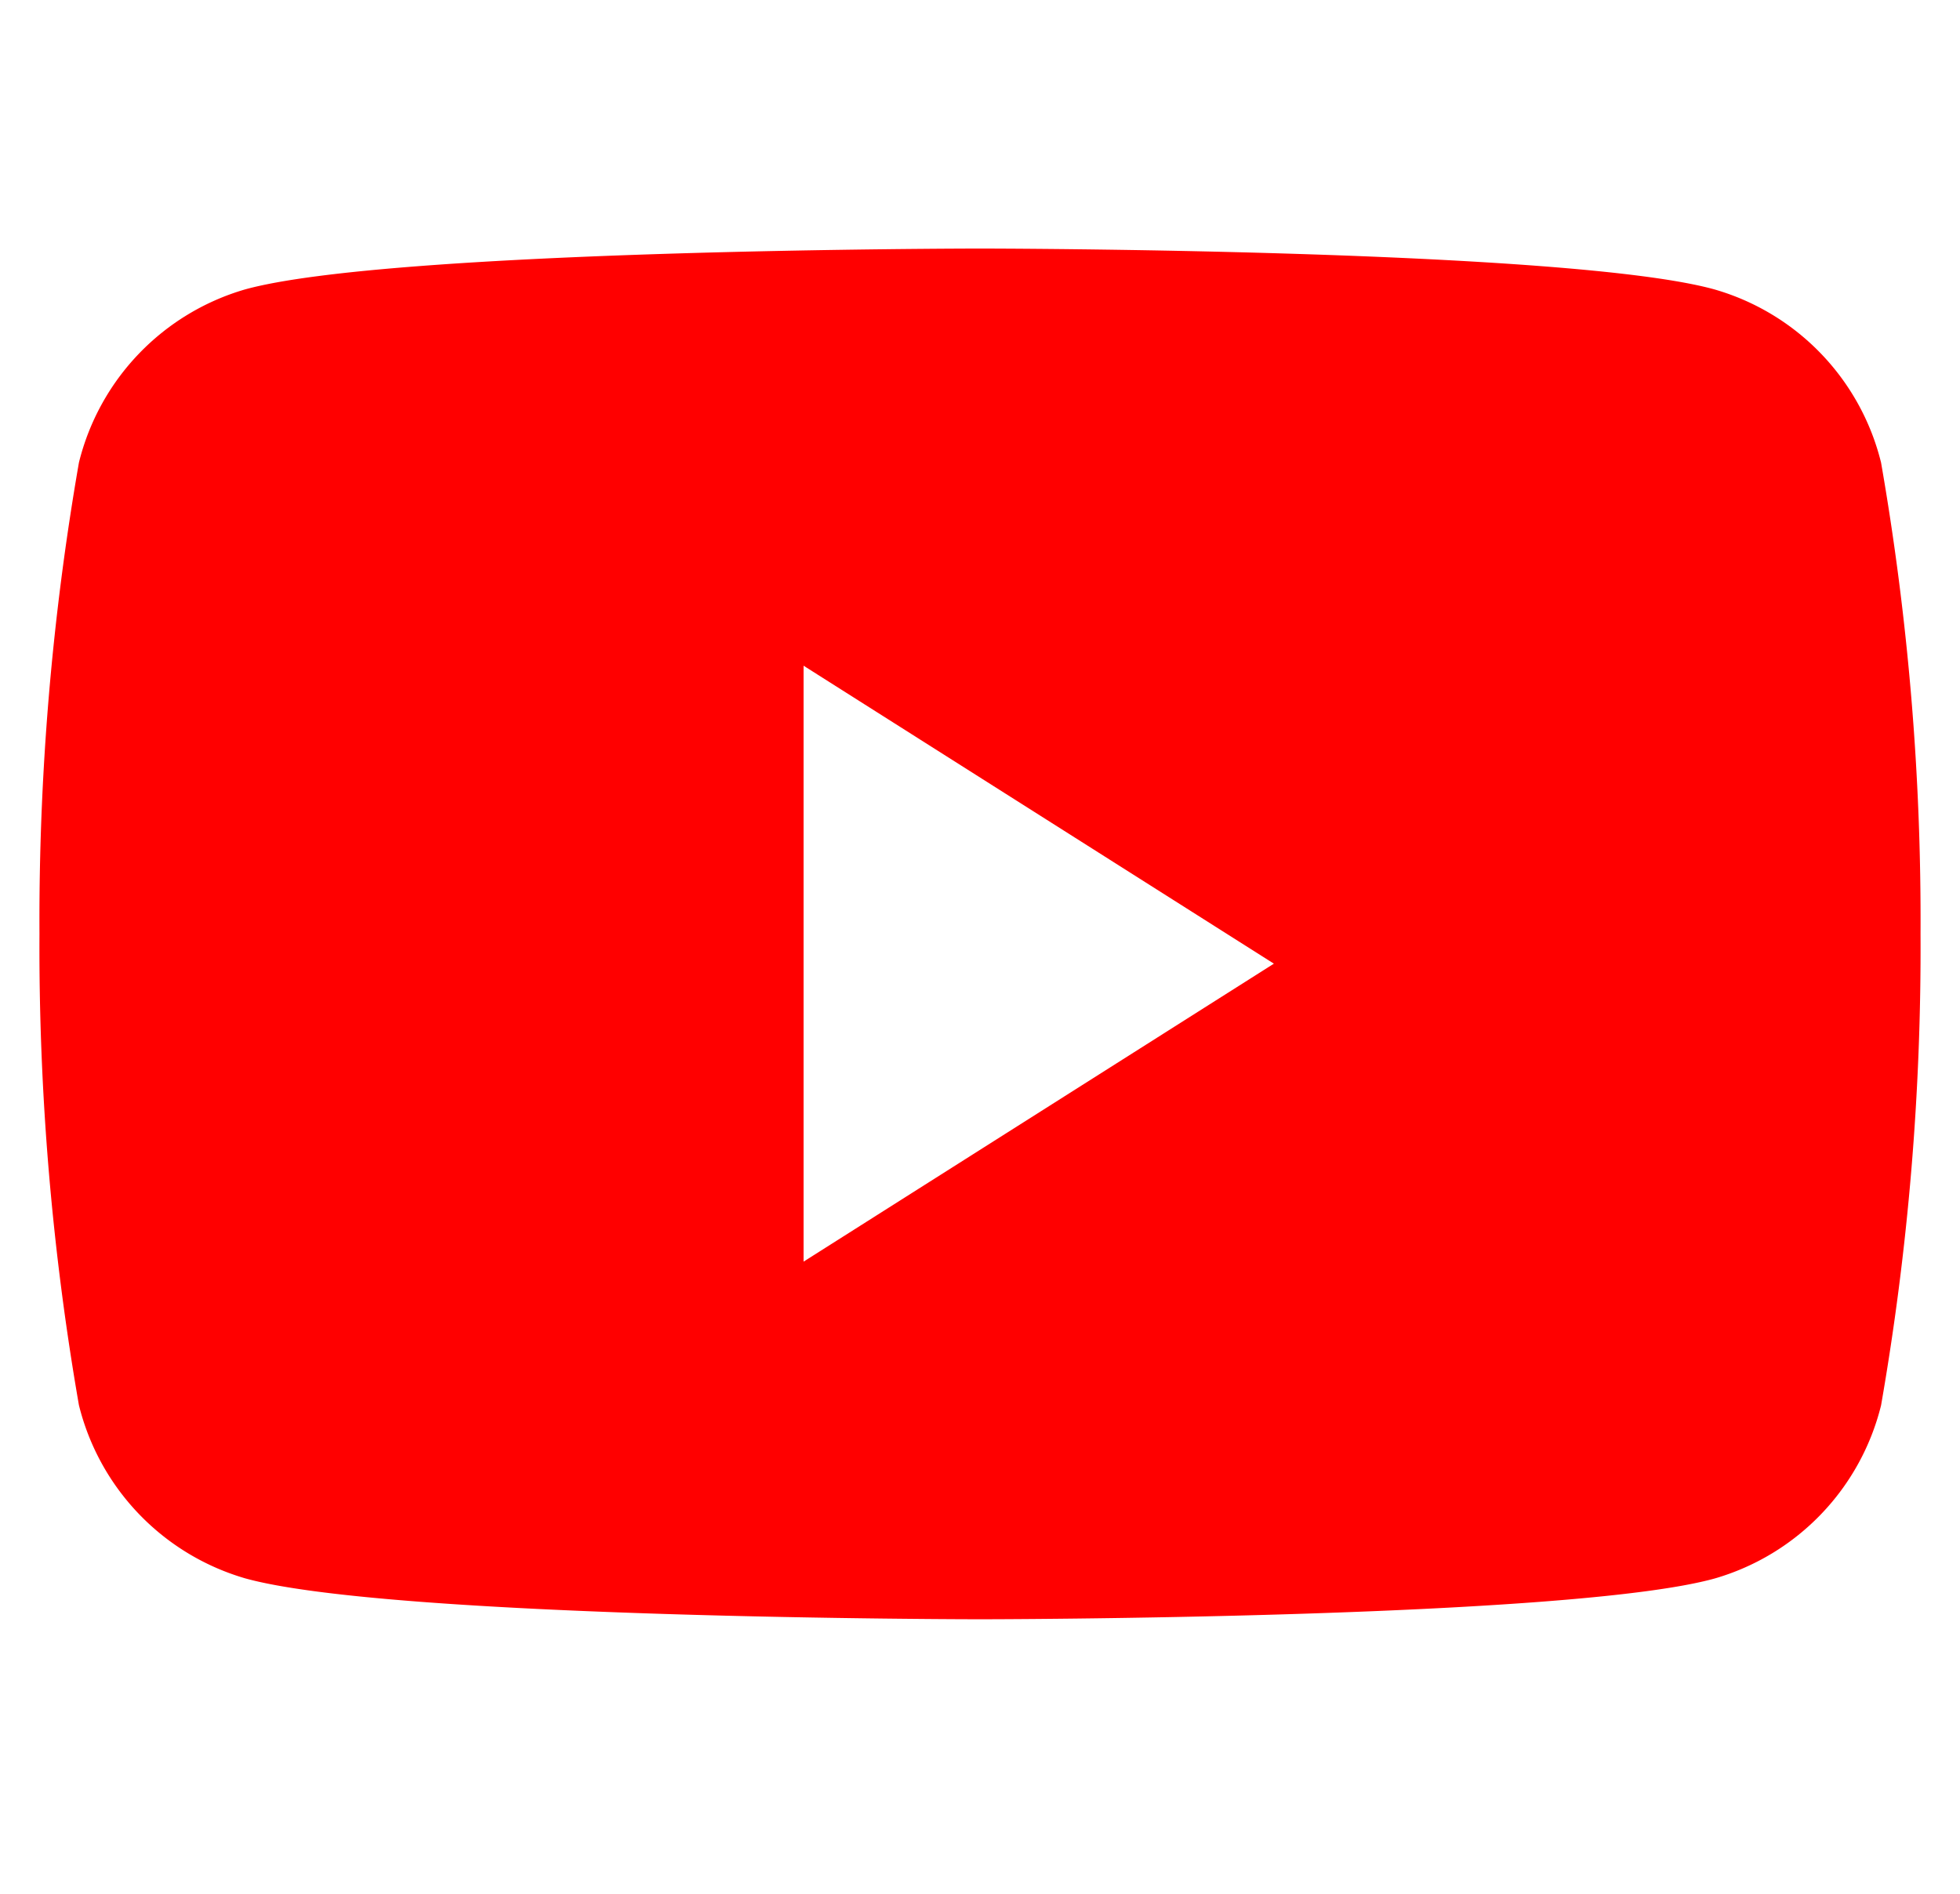 <svg xmlns="http://www.w3.org/2000/svg" width="24.83" height="24" viewBox="0 0 24.83 24"><g transform="translate(0.5 0.17)"><rect width="24" height="24" transform="translate(-0.17 -0.17)" fill="none"/><path d="M11.914,17.366c-.075,0-7.472-.006-9.31-.519A3.048,3.048,0,0,1,.5,14.654,33.793,33.793,0,0,1,0,8.683,33.793,33.793,0,0,1,.5,2.711,3.044,3.044,0,0,1,2.6.519C4.442.006,11.84,0,11.914,0s7.473.006,9.31.519a3.04,3.04,0,0,1,2.106,2.193,33.71,33.71,0,0,1,.5,5.972,33.71,33.71,0,0,1-.5,5.972,3.044,3.044,0,0,1-2.106,2.193C19.387,17.36,11.989,17.366,11.914,17.366ZM9.68,5.285v7.55L15.638,9.06Z" transform="translate(0 2.979)" fill="red" stroke="rgba(0,0,0,0)" stroke-miterlimit="10" stroke-width="1"/></g></svg>